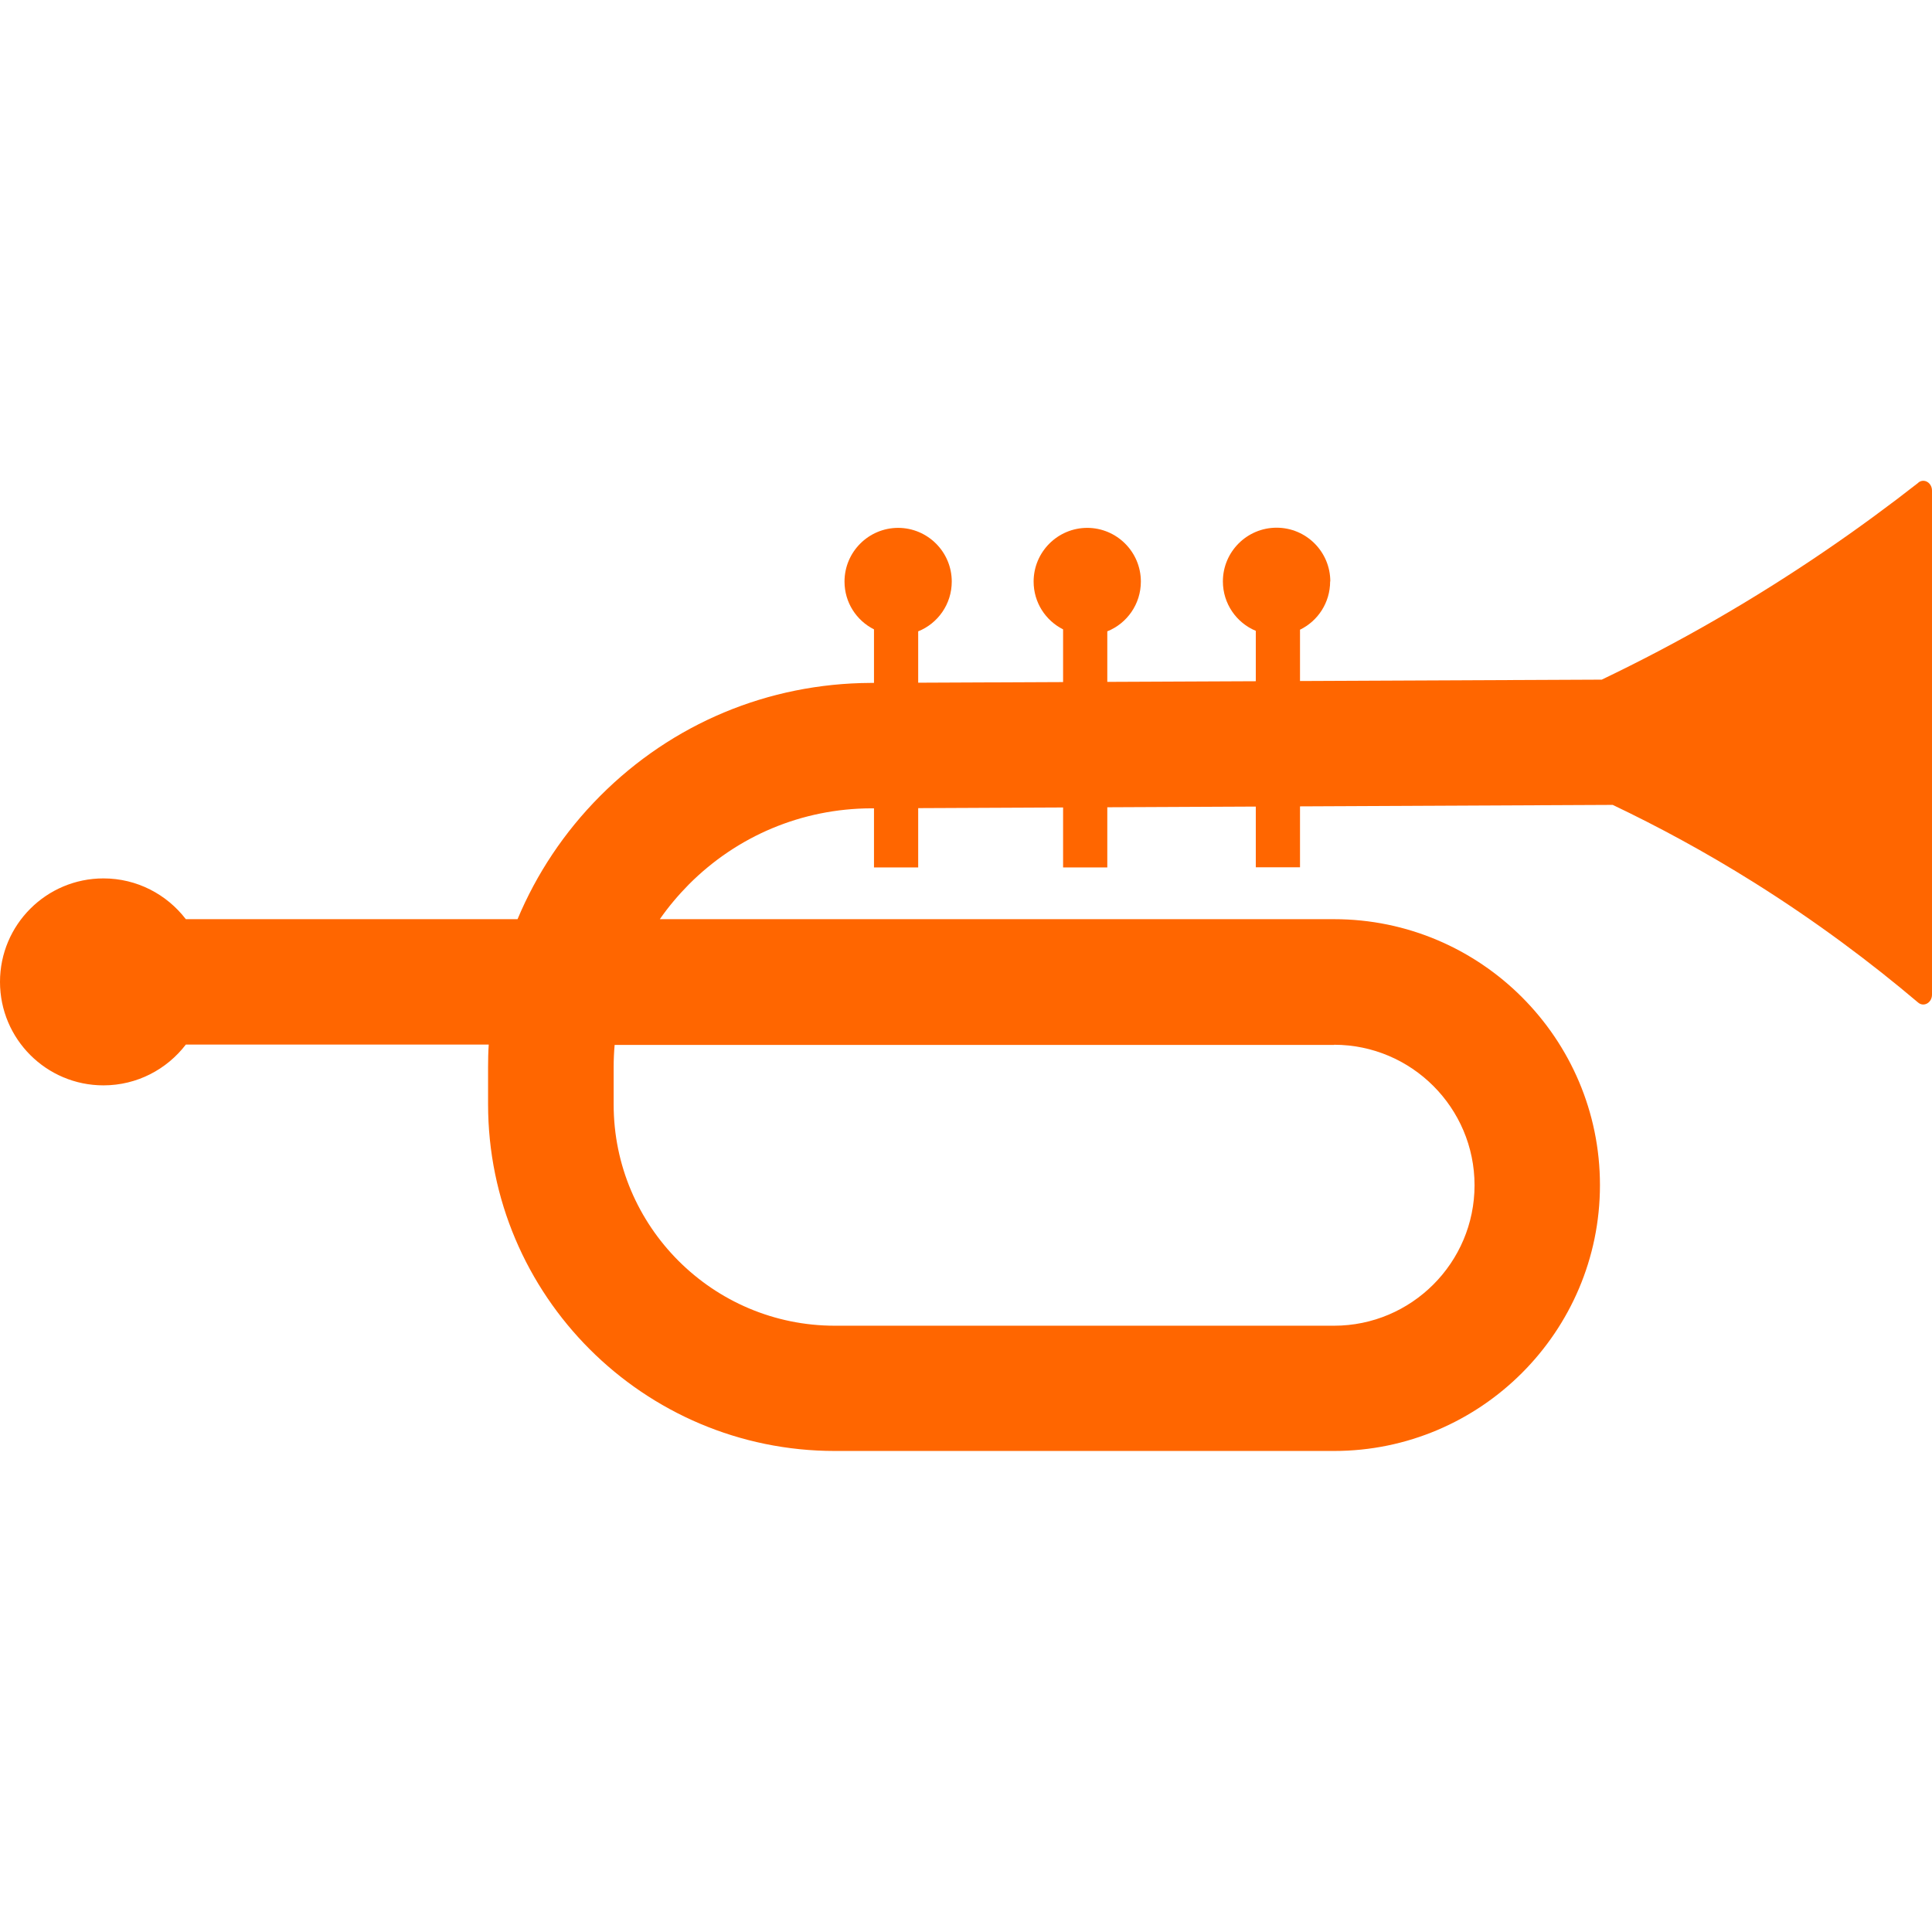 <?xml version="1.0" encoding="UTF-8"?>
<svg id="school" xmlns="http://www.w3.org/2000/svg" viewBox="0 0 118 118">
  <defs>
    <style>
      .cls-1 {
        fill: #f60;
        stroke-width: 0px;
      }
    </style>
  </defs>
  <g>
    <path class="cls-1" d="m54.86,32.24c-1.81,0-3.28,1.47-3.28,3.28,0,1.28.73,2.38,1.8,2.92v14.54h2.7v-14.42c1.2-.48,2.05-1.66,2.05-3.04,0-1.81-1.47-3.28-3.28-3.28Z"/>
    <path class="cls-1" d="m66.41,32.24c-1.81,0-3.28,1.47-3.28,3.28,0,1.28.73,2.38,1.8,2.92v14.54h2.7v-14.42c1.2-.48,2.05-1.66,2.05-3.04,0-1.81-1.47-3.28-3.28-3.28Z"/>
    <path class="cls-1" d="m81.25,35.51c0-1.81-1.47-3.28-3.28-3.28s-3.28,1.47-3.28,3.28c0,1.36.83,2.53,2.01,3.02v14.44h2.7v-14.51c1.09-.53,1.84-1.65,1.84-2.95Z"/>
  </g>
  <path class="cls-1" d="m117.17,29.48c-3.49,2.73-7.58,5.59-12.27,8.3-2.43,1.41-4.8,2.64-7.07,3.73l-44.66.2c-6.25.03-12.11,2.48-16.52,6.91-2.19,2.2-3.88,4.75-5.04,7.52H11.35c-1.16-1.51-2.98-2.49-5.03-2.49-3.49,0-6.32,2.83-6.32,6.32s2.83,6.32,6.32,6.32c2.05,0,3.87-.98,5.03-2.49h18.5c-.03.45-.04.91-.04,1.36v2.28c0,11.68,9.5,21.18,21.18,21.18h30.49c8.95,0,16.24-7.29,16.24-16.24s-7.29-16.24-16.24-16.24h-41.18c.52-.75,1.12-1.46,1.77-2.12,2.97-2.98,6.92-4.63,11.12-4.65l45.31-.21c2.75,1.31,5.63,2.86,8.6,4.72,3.83,2.4,7.18,4.92,10.05,7.35.35.3.85.01.85-.48v-30.78c0-.49-.48-.77-.83-.5Zm-35.69,34.33c4.73,0,8.58,3.85,8.58,8.58s-3.85,8.58-8.58,8.58h-30.49c-7.45,0-13.51-6.06-13.51-13.51v-2.28c0-.46.02-.91.06-1.36h43.95Z"/>
</svg>